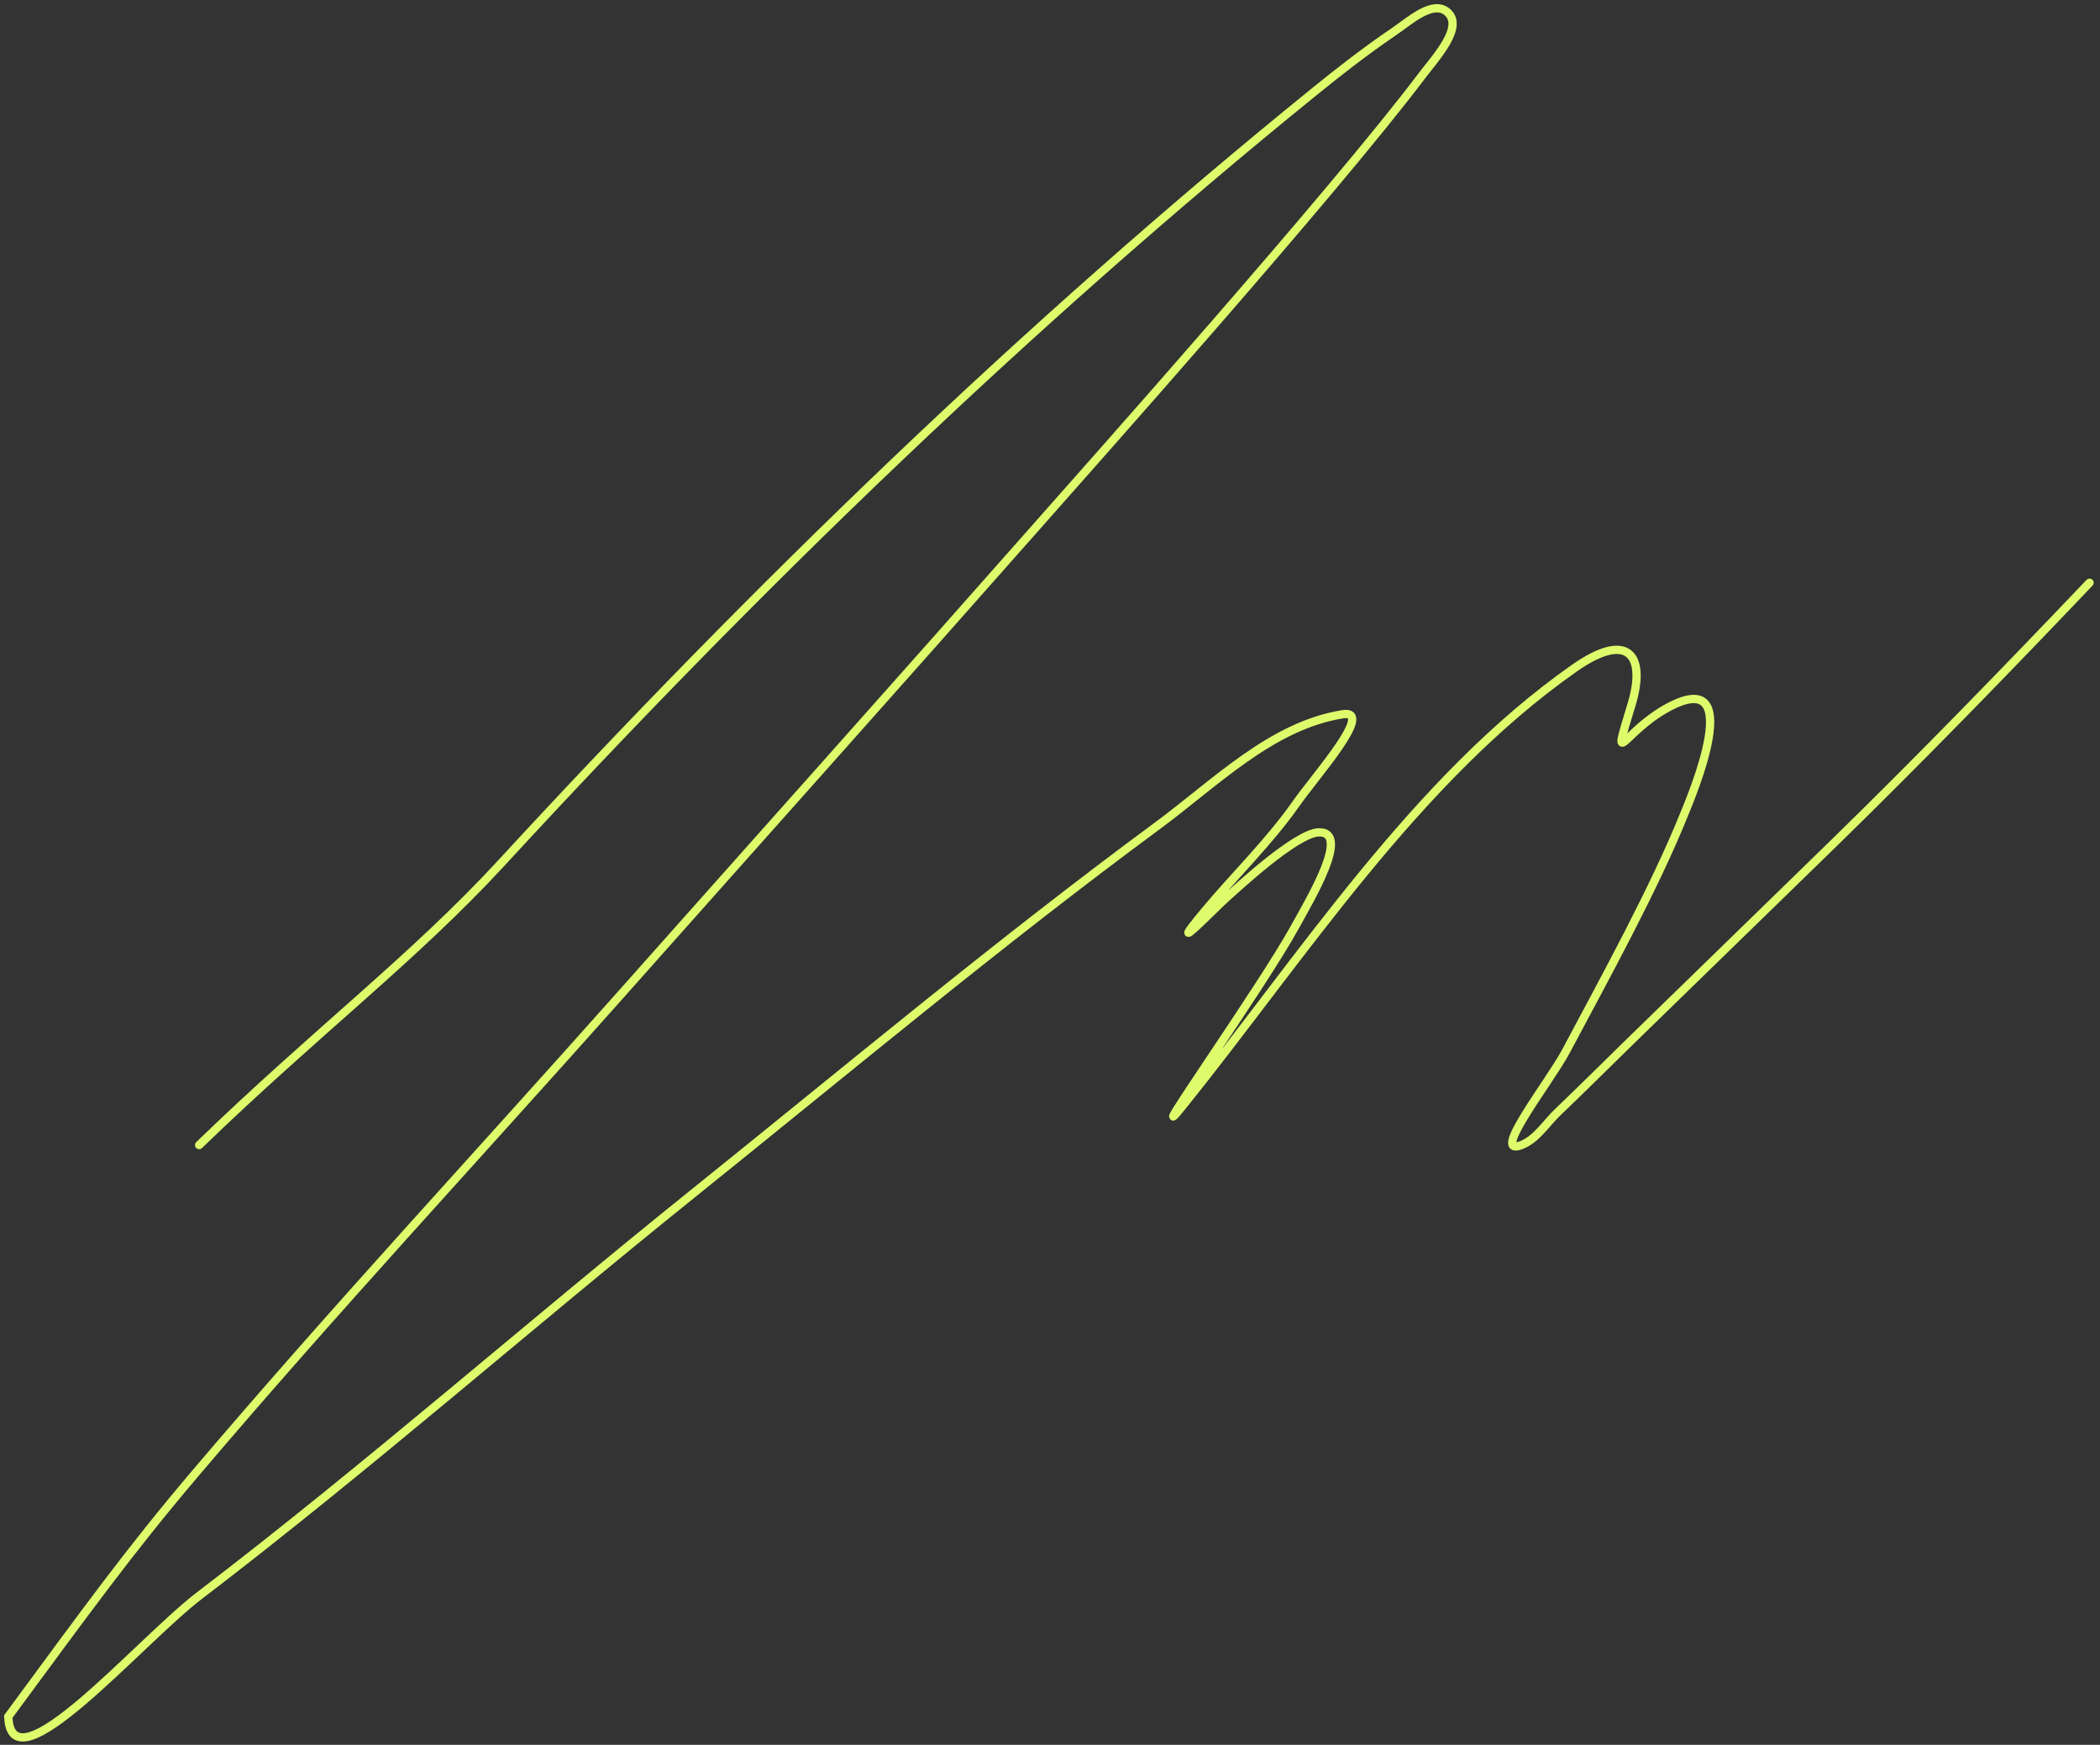 <?xml version="1.0" encoding="UTF-8"?> <svg xmlns="http://www.w3.org/2000/svg" width="254" height="211" viewBox="0 0 254 211" fill="none"><rect x="0" y="0" width="254" height="211" fill="#333333" stroke="none"/><path d="M24.087 138.471C38.336 124.687 50.017 115.892 60.712 104.284C91.253 71.135 124.014 39.407 159.042 11.027C162.125 8.53 165.263 6.09 168.546 3.865C170.458 2.568 173.269 -0.043 175.037 1.446C177.15 3.227 173.644 6.959 171.977 9.167C161.252 23.371 131.92 56.266 124.967 64.144C108.388 82.93 91.681 101.602 75.037 120.331C57.869 139.649 40.254 158.577 23.531 178.285C15.561 187.678 10.395 194.851 1 207.588C1.345 216.709 16.849 198.512 24.087 192.983C44.533 177.366 63.881 160.353 83.939 144.238C102.515 129.313 120.814 114.009 139.988 99.865C147.002 94.692 153.784 87.759 162.38 86.377C166.373 85.735 159.096 93.849 156.771 97.168C153.467 101.883 149.275 105.903 145.598 110.331C140.637 116.303 146.977 109.754 148.379 108.517C149.42 107.598 156.746 100.739 159.506 100.656C163.391 100.54 158.551 108.589 156.678 112.005C152.567 119.501 137.695 140.386 143.048 133.726C157.504 115.742 171.284 94.224 190.428 80.796C196.879 76.271 199.171 79.163 197.336 85.214C194.789 93.608 196.244 88.514 201.786 85.54C211.345 80.41 204.562 96.334 203.78 98.284C200.121 107.41 194.012 118.462 189.408 127.122C187.443 130.818 180.147 140.01 184.03 138.471C185.872 137.741 186.999 135.839 188.435 134.471C191.295 131.745 194.091 128.951 196.919 126.191C205.253 118.056 213.621 109.957 221.953 101.819C232.452 91.565 242.621 81.09 252.736 70.47" stroke="#DEFB6C" stroke-linecap="round"></path></svg> 